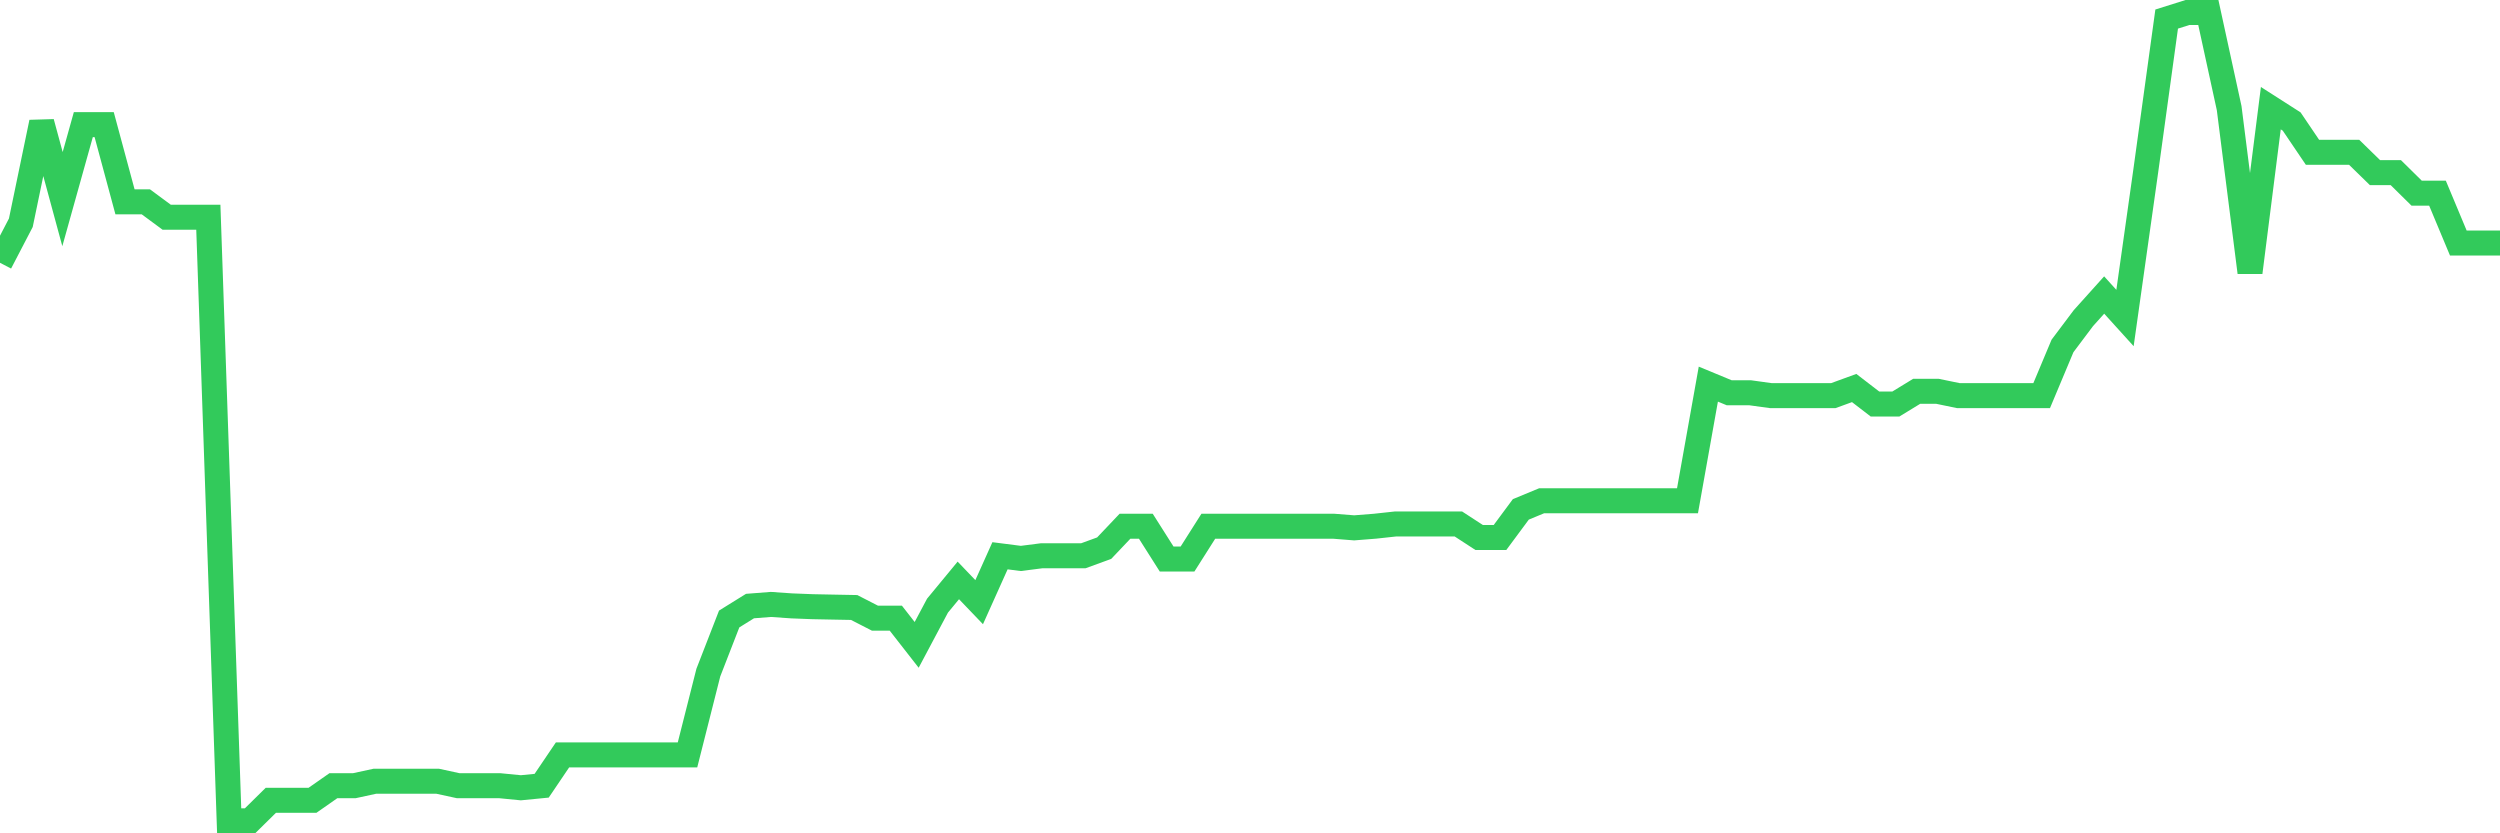 <svg
  xmlns="http://www.w3.org/2000/svg"
  xmlns:xlink="http://www.w3.org/1999/xlink"
  width="120"
  height="40"
  viewBox="0 0 120 40"
  preserveAspectRatio="none"
>
  <polyline
    points="0,12.614 1,10.692 2,5.873 3,9.558 4,5.981 5,5.981 6,9.687 7,9.687 8,10.426 9,10.426 10,10.426 11,39.4 12,39.4 13,38.414 14,38.414 15,38.414 16,37.715 17,37.715 18,37.498 19,37.498 20,37.498 21,37.498 22,37.715 23,37.715 24,37.715 25,37.813 26,37.715 27,36.236 28,36.236 29,36.236 30,36.236 31,36.236 32,36.236 33,36.236 34,32.285 35,29.712 36,29.091 37,29.013 38,29.082 39,29.121 40,29.141 41,29.16 42,29.673 43,29.673 44,30.954 45,29.072 46,27.86 47,28.904 48,26.677 49,26.805 50,26.677 51,26.677 52,26.677 53,26.312 54,25.258 55,25.258 56,26.835 57,26.835 58,25.258 59,25.258 60,25.258 61,25.258 62,25.258 63,25.258 64,25.258 65,25.337 66,25.258 67,25.149 68,25.149 69,25.149 70,25.149 71,25.8 72,25.8 73,24.45 74,24.036 75,24.036 76,24.036 77,24.036 78,24.036 79,24.036 80,24.036 81,24.036 82,18.438 83,18.852 84,18.852 85,18.99 86,18.99 87,18.99 88,18.99 89,18.625 90,19.394 91,19.394 92,18.783 93,18.783 94,18.99 95,18.99 96,18.99 97,18.99 98,18.99 99,16.605 100,15.274 101,14.161 102,15.265 103,8.179 104,0.915 105,0.6 106,0.6 107,5.193 108,13.077 109,5.193 110,5.833 111,7.311 112,7.311 113,7.311 114,8.287 115,8.287 116,9.273 117,9.273 118,11.667 119,11.667 120,11.667"
    fill="none"
    stroke="#32ca5b"
    stroke-width="1.2"
  >
  </polyline>
</svg>